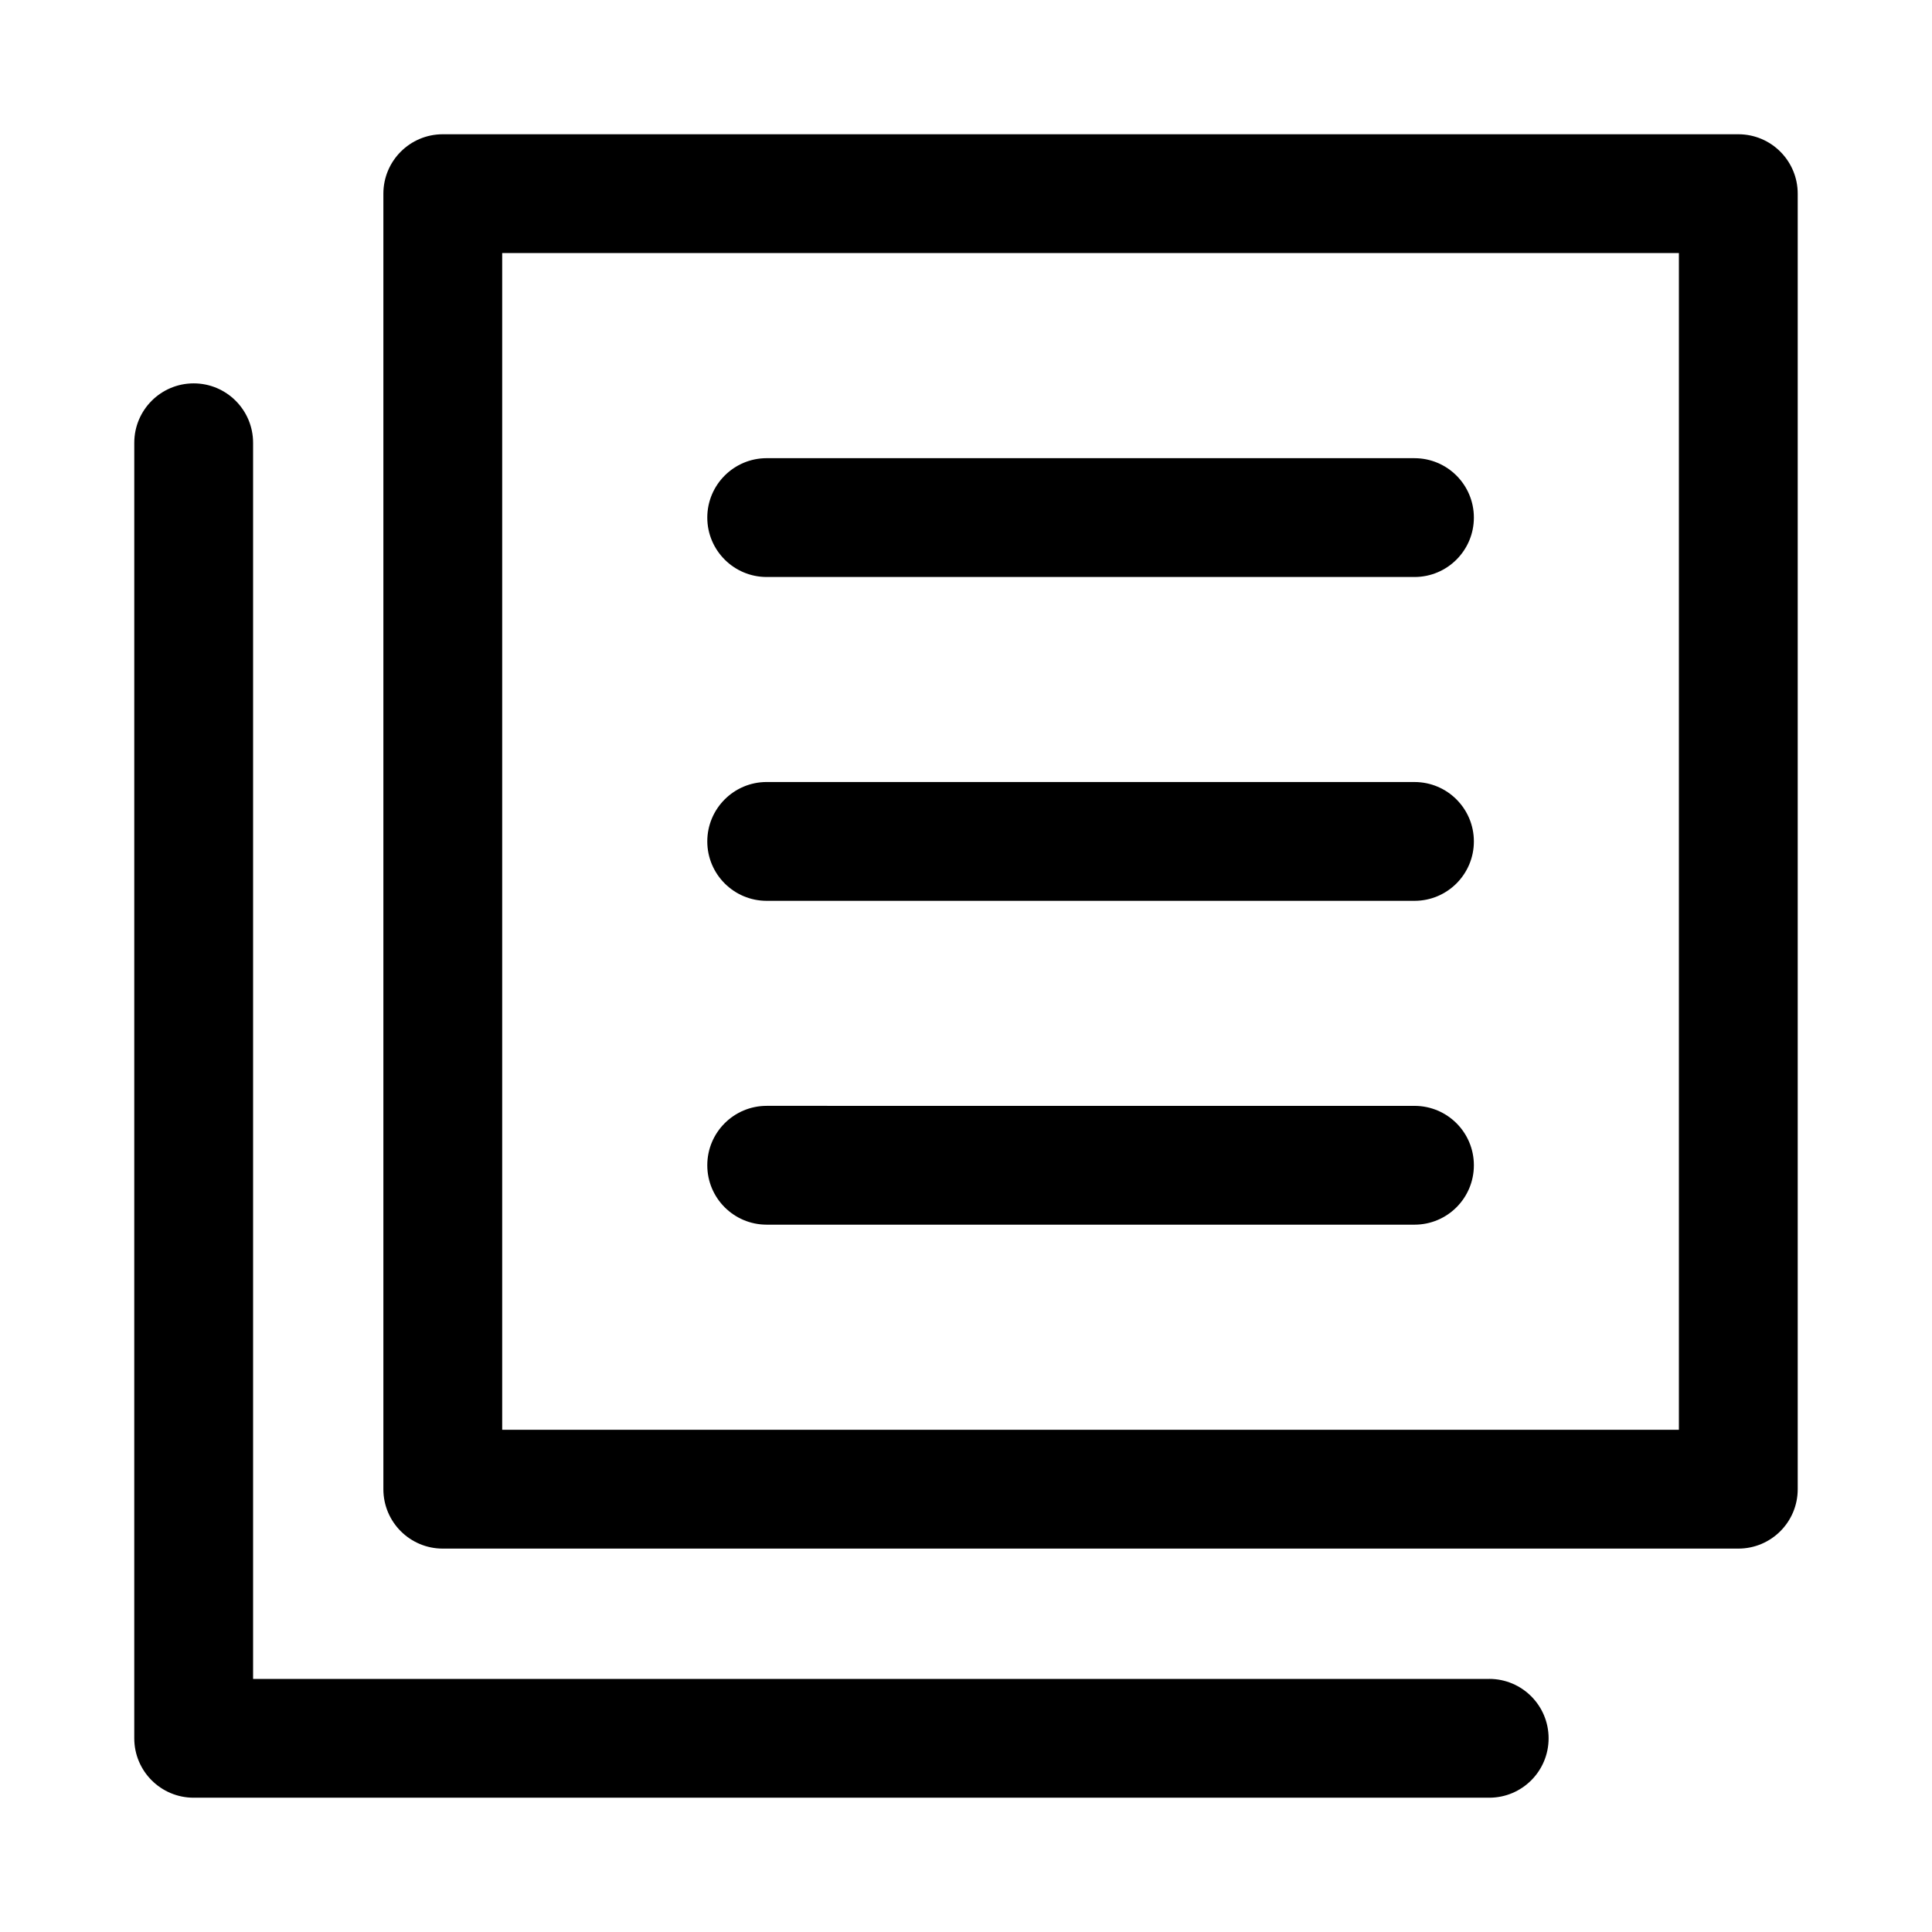 <?xml version="1.0" encoding="UTF-8"?>
<!-- Uploaded to: SVG Repo, www.svgrepo.com, Generator: SVG Repo Mixer Tools -->
<svg fill="#000000" width="800px" height="800px" version="1.1" viewBox="144 144 512 512" xmlns="http://www.w3.org/2000/svg">
 <g>
  <path d="m538.66 588.93h-327.59v-327.59c0-8.691-7.055-15.742-15.742-15.742-8.691 0-15.742 7.055-15.742 15.742l-0.004 343.33c0 8.707 7.055 15.742 15.742 15.742h343.33c8.707 0 15.742-7.039 15.742-15.742 0-8.707-7.051-15.746-15.742-15.746z"/>
  <path d="m604.67 179.58h-343.33c-8.691 0-15.742 7.055-15.742 15.742v343.33c0 8.707 7.055 15.742 15.742 15.742h343.33c8.707 0 15.742-7.039 15.742-15.742v-343.33c0-8.688-7.035-15.742-15.742-15.742zm-15.746 343.33h-311.84v-311.84h311.84z"/>
  <path d="m347.18 296.91h171.67c8.707 0 15.742-7.055 15.742-15.742 0-8.691-7.039-15.742-15.742-15.742l-171.67-0.004c-8.691 0-15.742 7.055-15.742 15.742 0 8.691 7.055 15.746 15.742 15.746z"/>
  <path d="m347.18 382.73h171.67c8.707 0 15.742-7.055 15.742-15.742 0-8.691-7.039-15.742-15.742-15.742l-171.67-0.004c-8.691 0-15.742 7.055-15.742 15.742 0 8.695 7.055 15.746 15.742 15.746z"/>
  <path d="m347.18 468.55h171.67c8.707 0 15.742-7.039 15.742-15.742 0-8.707-7.039-15.742-15.742-15.742l-171.67-0.004c-8.691 0-15.742 7.039-15.742 15.742 0 8.711 7.055 15.746 15.742 15.746z"/>
 </g>
</svg>